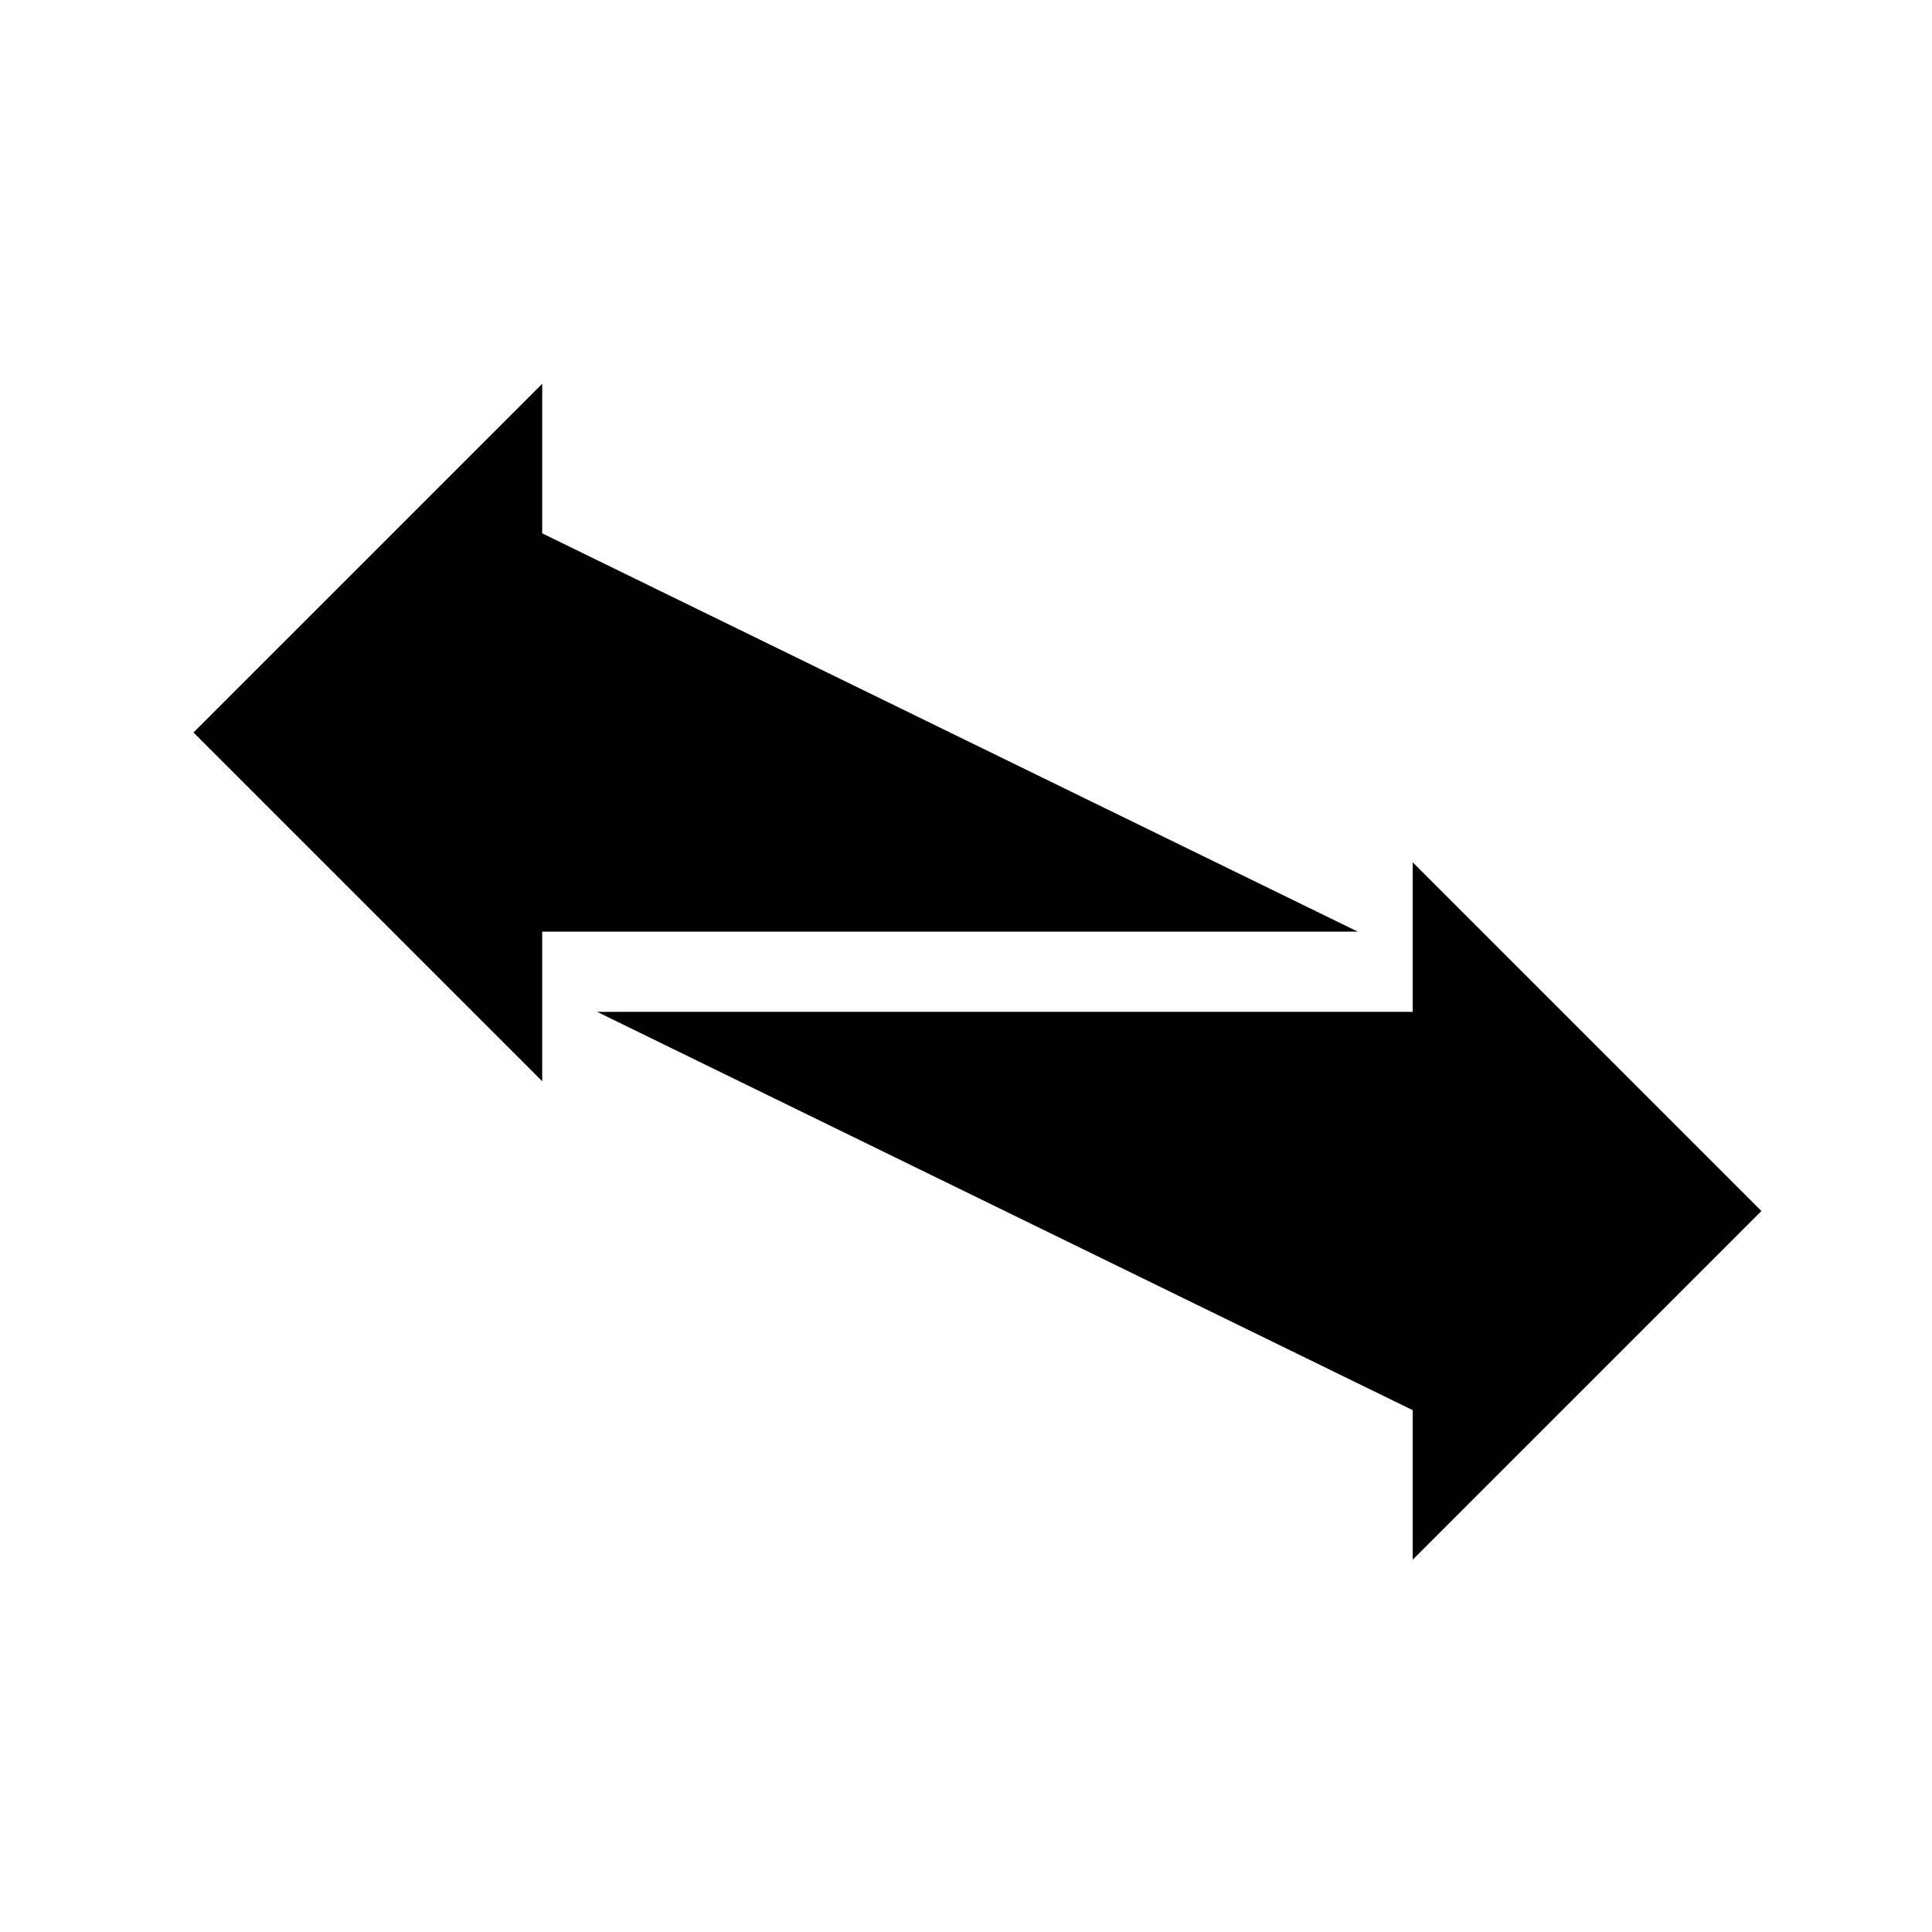<?xml version="1.0" encoding="UTF-8"?>
<!-- Uploaded to: SVG Repo, www.svgrepo.com, Generator: SVG Repo Mixer Tools -->
<svg fill="#000000" width="800px" height="800px" version="1.1" viewBox="144 144 512 512" xmlns="http://www.w3.org/2000/svg">
 <g>
  <path d="m287.69 285.34v-39.633l-92.414 92.41 92.414 92.418v-39.637h216.14z"/>
  <path d="m610.79 464.93-92.414-92.418v39.637h-216.14l216.14 105.56v39.633z"/>
 </g>
</svg>